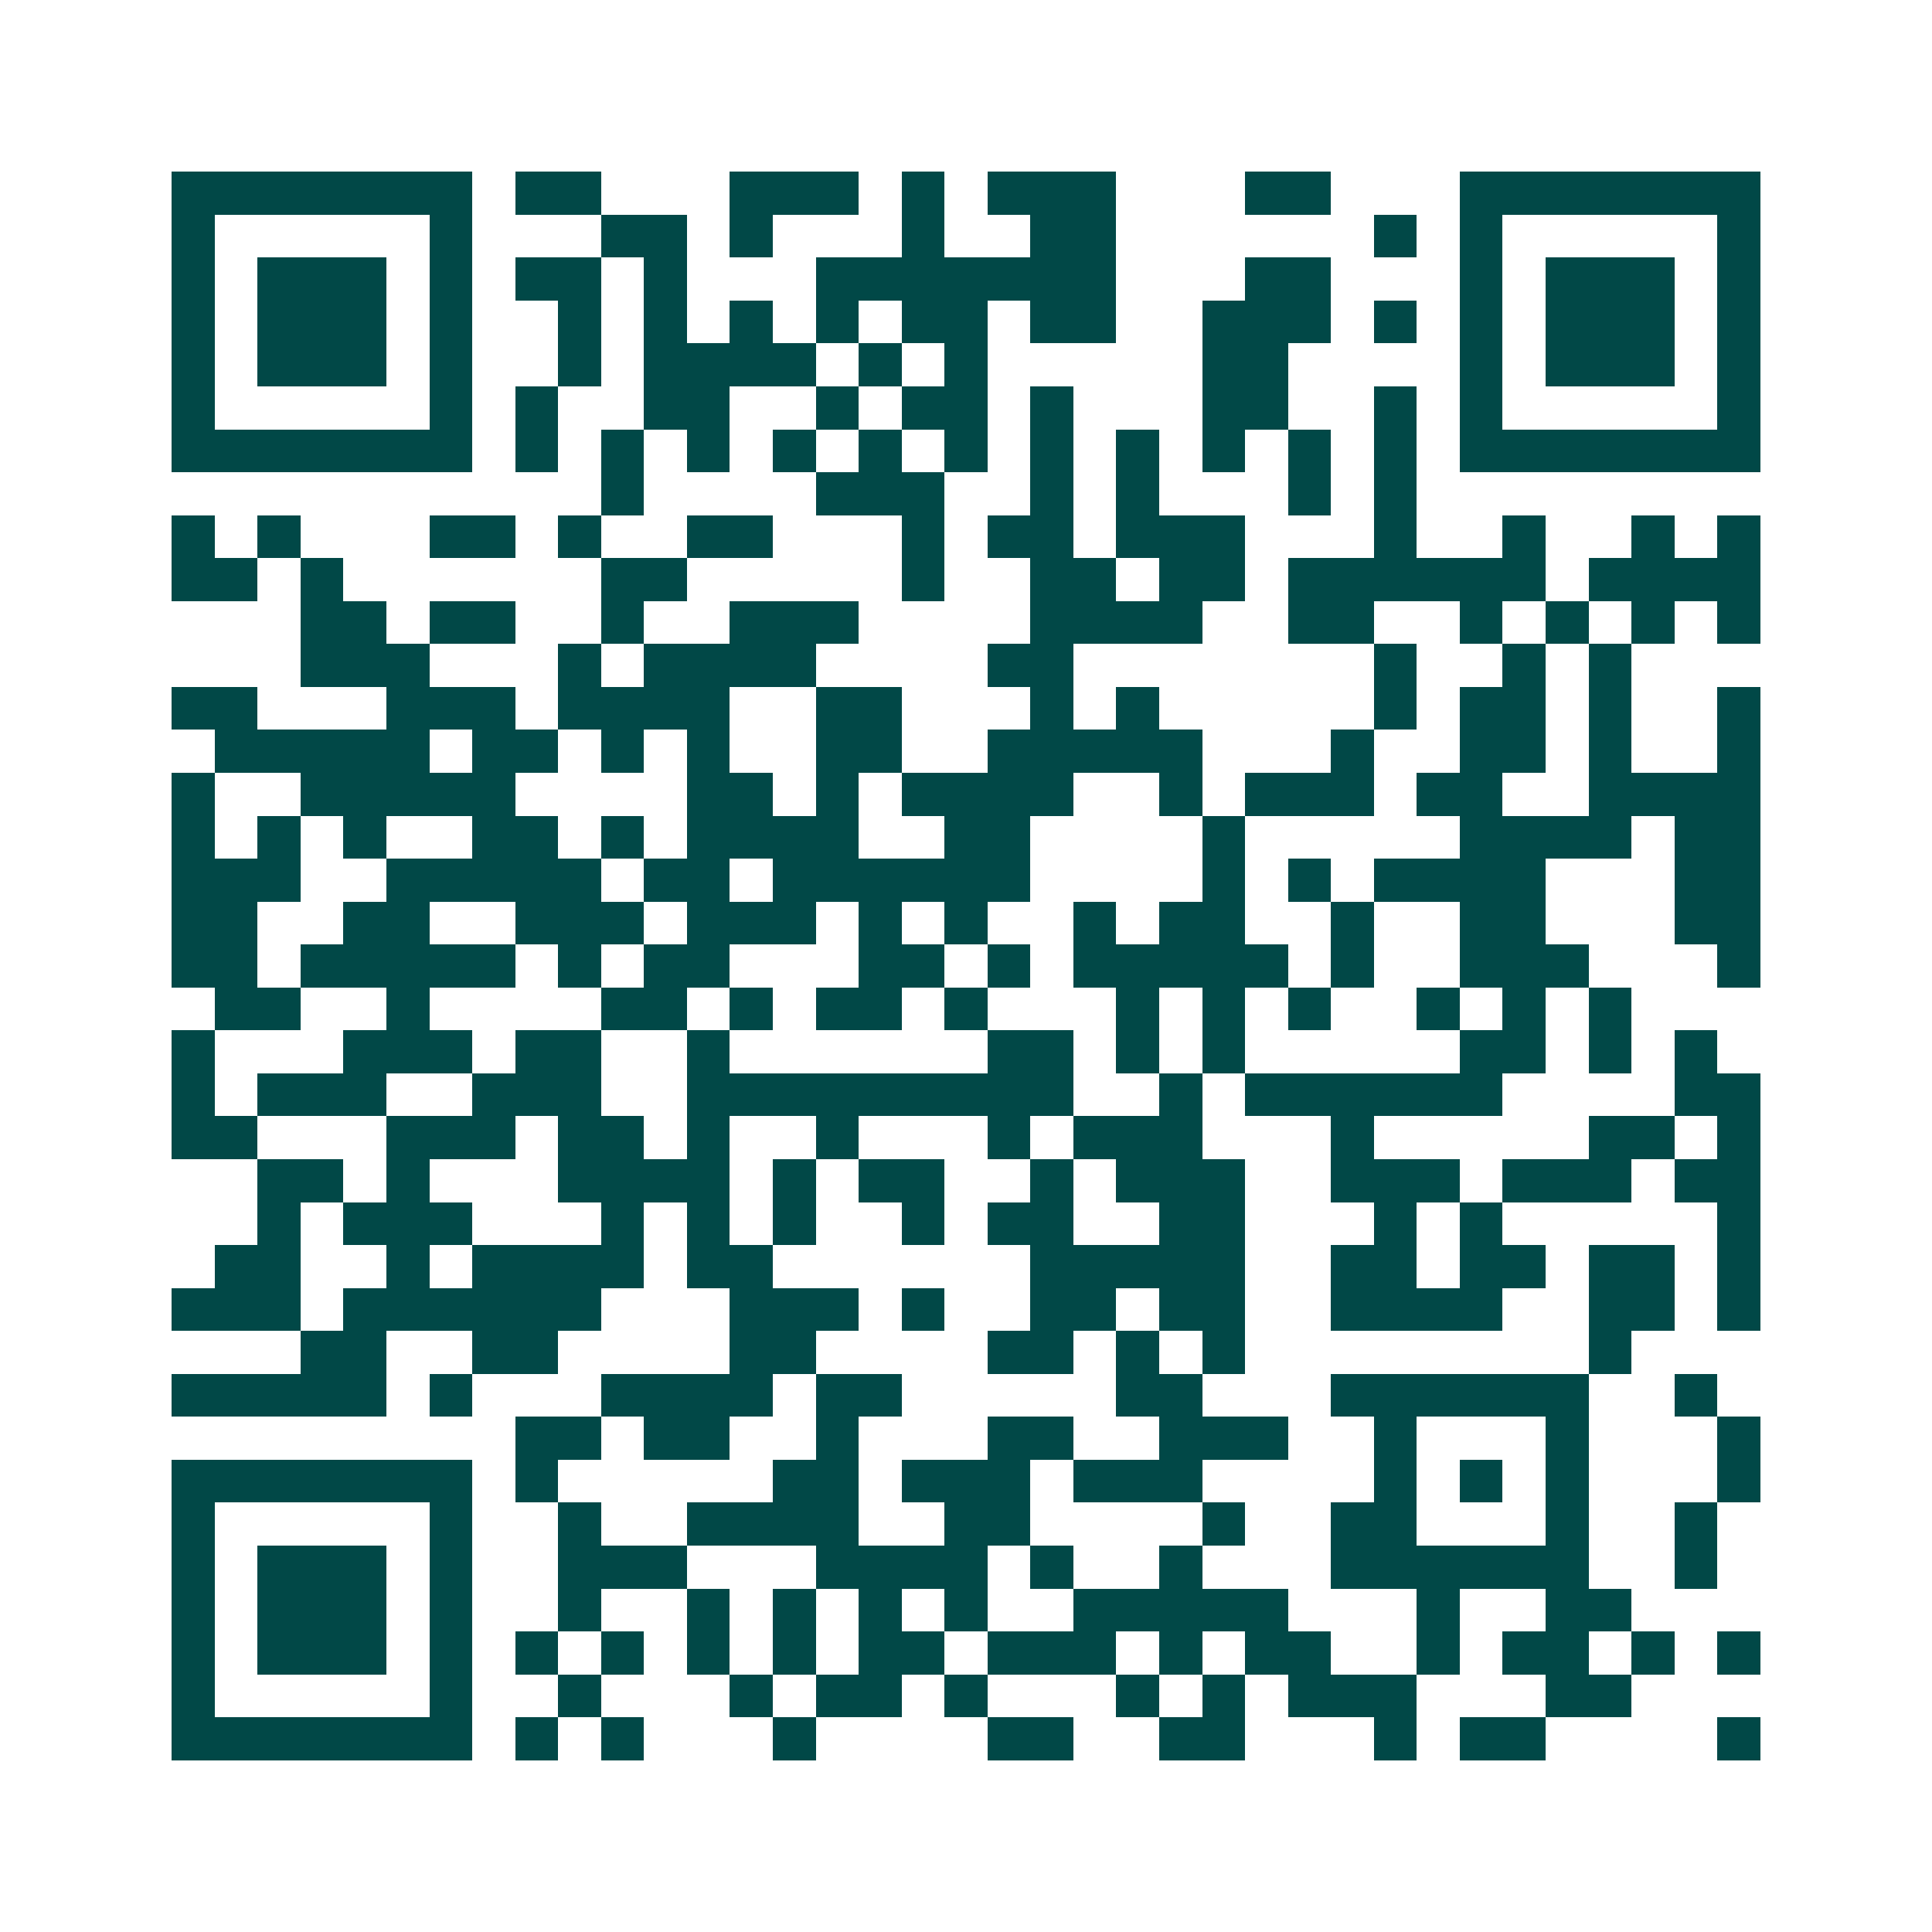 <svg xmlns="http://www.w3.org/2000/svg" width="200" height="200" viewBox="0 0 45 45" shape-rendering="crispEdges"><path fill="#ffffff" d="M0 0h45v45H0z"/><path stroke="#014847" d="M4 4.5h7m1 0h2m3 0h3m1 0h1m1 0h3m3 0h2m3 0h7M4 5.5h1m5 0h1m3 0h2m1 0h1m3 0h1m2 0h2m6 0h1m1 0h1m5 0h1M4 6.5h1m1 0h3m1 0h1m1 0h2m1 0h1m3 0h7m3 0h2m3 0h1m1 0h3m1 0h1M4 7.5h1m1 0h3m1 0h1m2 0h1m1 0h1m1 0h1m1 0h1m1 0h2m1 0h2m2 0h3m1 0h1m1 0h1m1 0h3m1 0h1M4 8.5h1m1 0h3m1 0h1m2 0h1m1 0h4m1 0h1m1 0h1m5 0h2m4 0h1m1 0h3m1 0h1M4 9.5h1m5 0h1m1 0h1m2 0h2m2 0h1m1 0h2m1 0h1m3 0h2m2 0h1m1 0h1m5 0h1M4 10.5h7m1 0h1m1 0h1m1 0h1m1 0h1m1 0h1m1 0h1m1 0h1m1 0h1m1 0h1m1 0h1m1 0h1m1 0h7M14 11.5h1m4 0h3m2 0h1m1 0h1m3 0h1m1 0h1M4 12.5h1m1 0h1m3 0h2m1 0h1m2 0h2m3 0h1m1 0h2m1 0h3m3 0h1m2 0h1m2 0h1m1 0h1M4 13.5h2m1 0h1m6 0h2m5 0h1m2 0h2m1 0h2m1 0h6m1 0h4M7 14.5h2m1 0h2m2 0h1m2 0h3m4 0h4m2 0h2m2 0h1m1 0h1m1 0h1m1 0h1M7 15.5h3m3 0h1m1 0h4m4 0h2m7 0h1m2 0h1m1 0h1M4 16.5h2m3 0h3m1 0h4m2 0h2m3 0h1m1 0h1m5 0h1m1 0h2m1 0h1m2 0h1M5 17.5h5m1 0h2m1 0h1m1 0h1m2 0h2m2 0h5m3 0h1m2 0h2m1 0h1m2 0h1M4 18.5h1m2 0h5m4 0h2m1 0h1m1 0h4m2 0h1m1 0h3m1 0h2m2 0h4M4 19.5h1m1 0h1m1 0h1m2 0h2m1 0h1m1 0h4m2 0h2m4 0h1m5 0h4m1 0h2M4 20.5h3m2 0h5m1 0h2m1 0h6m4 0h1m1 0h1m1 0h4m3 0h2M4 21.5h2m2 0h2m2 0h3m1 0h3m1 0h1m1 0h1m2 0h1m1 0h2m2 0h1m2 0h2m3 0h2M4 22.5h2m1 0h5m1 0h1m1 0h2m3 0h2m1 0h1m1 0h5m1 0h1m2 0h3m3 0h1M5 23.5h2m2 0h1m4 0h2m1 0h1m1 0h2m1 0h1m3 0h1m1 0h1m1 0h1m2 0h1m1 0h1m1 0h1M4 24.5h1m3 0h3m1 0h2m2 0h1m6 0h2m1 0h1m1 0h1m5 0h2m1 0h1m1 0h1M4 25.5h1m1 0h3m2 0h3m2 0h9m2 0h1m1 0h6m4 0h2M4 26.5h2m3 0h3m1 0h2m1 0h1m2 0h1m3 0h1m1 0h3m3 0h1m5 0h2m1 0h1M6 27.5h2m1 0h1m3 0h4m1 0h1m1 0h2m2 0h1m1 0h3m2 0h3m1 0h3m1 0h2M6 28.5h1m1 0h3m3 0h1m1 0h1m1 0h1m2 0h1m1 0h2m2 0h2m3 0h1m1 0h1m5 0h1M5 29.5h2m2 0h1m1 0h4m1 0h2m6 0h5m2 0h2m1 0h2m1 0h2m1 0h1M4 30.5h3m1 0h6m3 0h3m1 0h1m2 0h2m1 0h2m2 0h4m2 0h2m1 0h1M7 31.5h2m2 0h2m4 0h2m4 0h2m1 0h1m1 0h1m8 0h1M4 32.5h5m1 0h1m3 0h4m1 0h2m5 0h2m3 0h6m2 0h1M12 33.5h2m1 0h2m2 0h1m3 0h2m2 0h3m2 0h1m3 0h1m3 0h1M4 34.5h7m1 0h1m5 0h2m1 0h3m1 0h3m4 0h1m1 0h1m1 0h1m3 0h1M4 35.5h1m5 0h1m2 0h1m2 0h4m2 0h2m4 0h1m2 0h2m3 0h1m2 0h1M4 36.5h1m1 0h3m1 0h1m2 0h3m3 0h4m1 0h1m2 0h1m3 0h6m2 0h1M4 37.5h1m1 0h3m1 0h1m2 0h1m2 0h1m1 0h1m1 0h1m1 0h1m2 0h5m3 0h1m2 0h2M4 38.5h1m1 0h3m1 0h1m1 0h1m1 0h1m1 0h1m1 0h1m1 0h2m1 0h3m1 0h1m1 0h2m2 0h1m1 0h2m1 0h1m1 0h1M4 39.5h1m5 0h1m2 0h1m3 0h1m1 0h2m1 0h1m3 0h1m1 0h1m1 0h3m3 0h2M4 40.5h7m1 0h1m1 0h1m3 0h1m4 0h2m2 0h2m3 0h1m1 0h2m4 0h1"/></svg>
